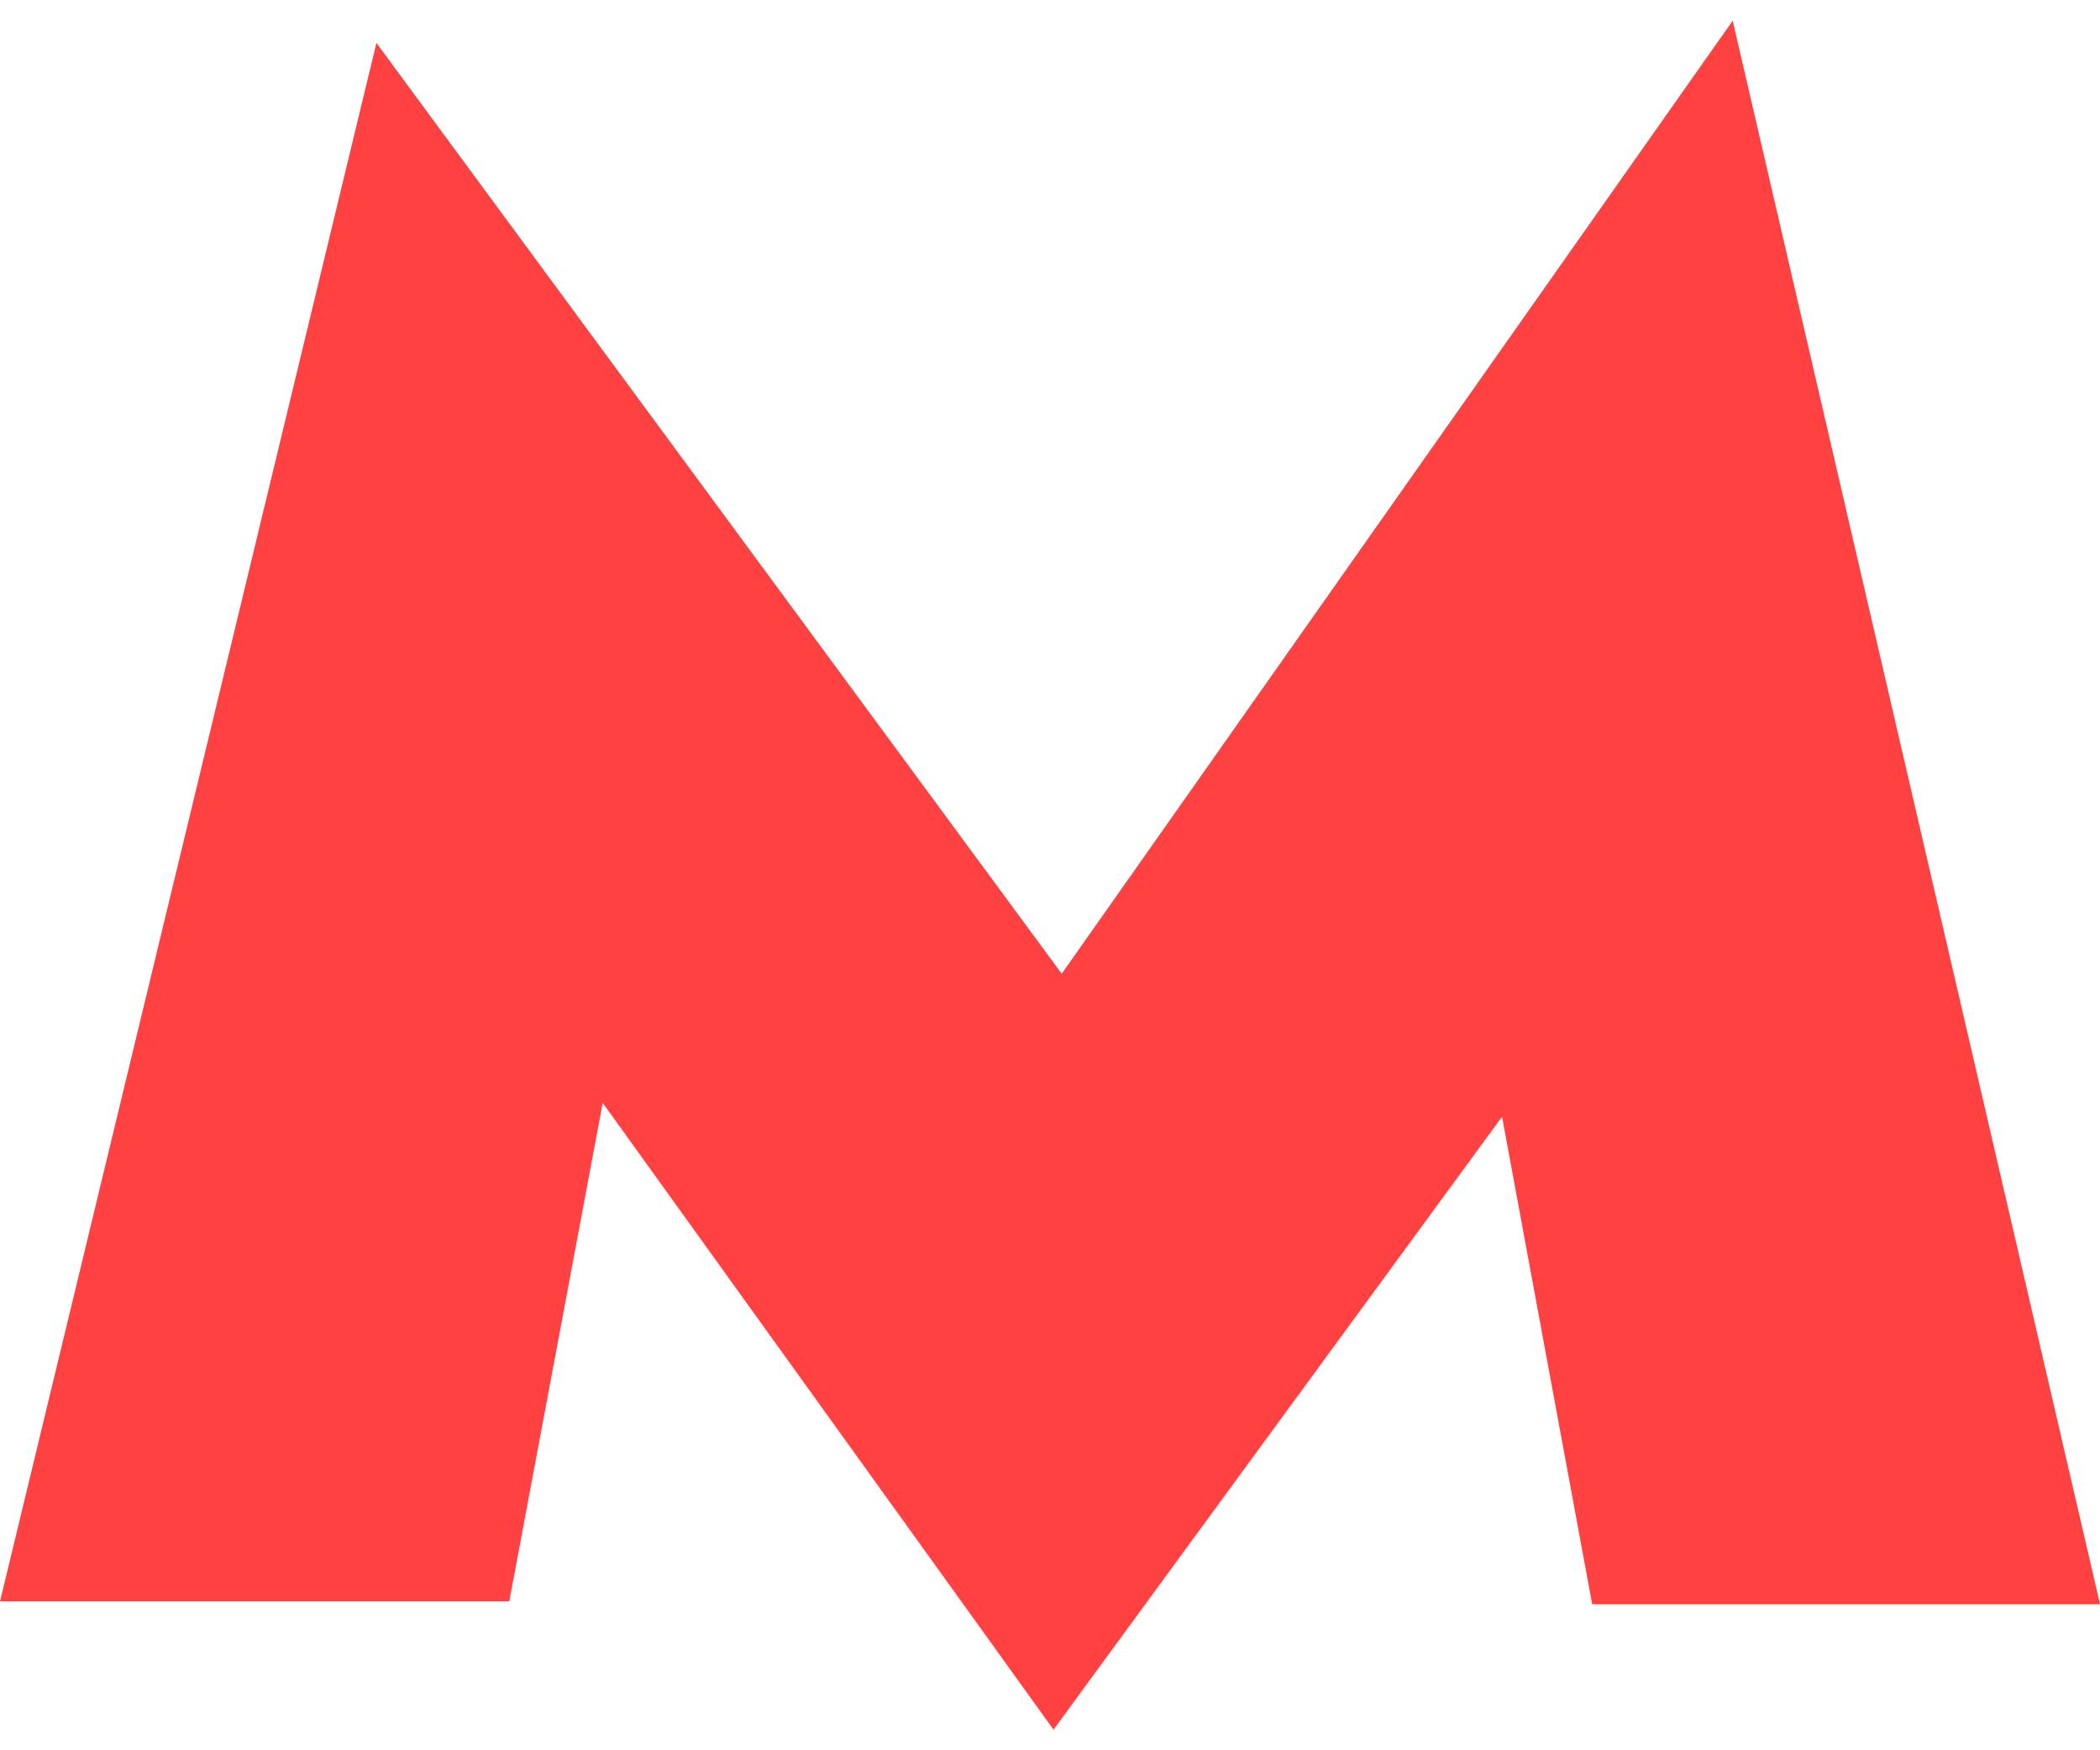<?xml version="1.0" encoding="UTF-8"?> <svg xmlns="http://www.w3.org/2000/svg" width="12" height="10" viewBox="0 0 12 10" fill="none"> <path d="M9.901 0.118L6.067 5.563L2.151 0.245L0 9.149H2.91L3.444 6.301L6.02 9.882L8.583 6.38L9.098 9.165H12L9.901 0.118Z" fill="#FF4141"></path> </svg> 